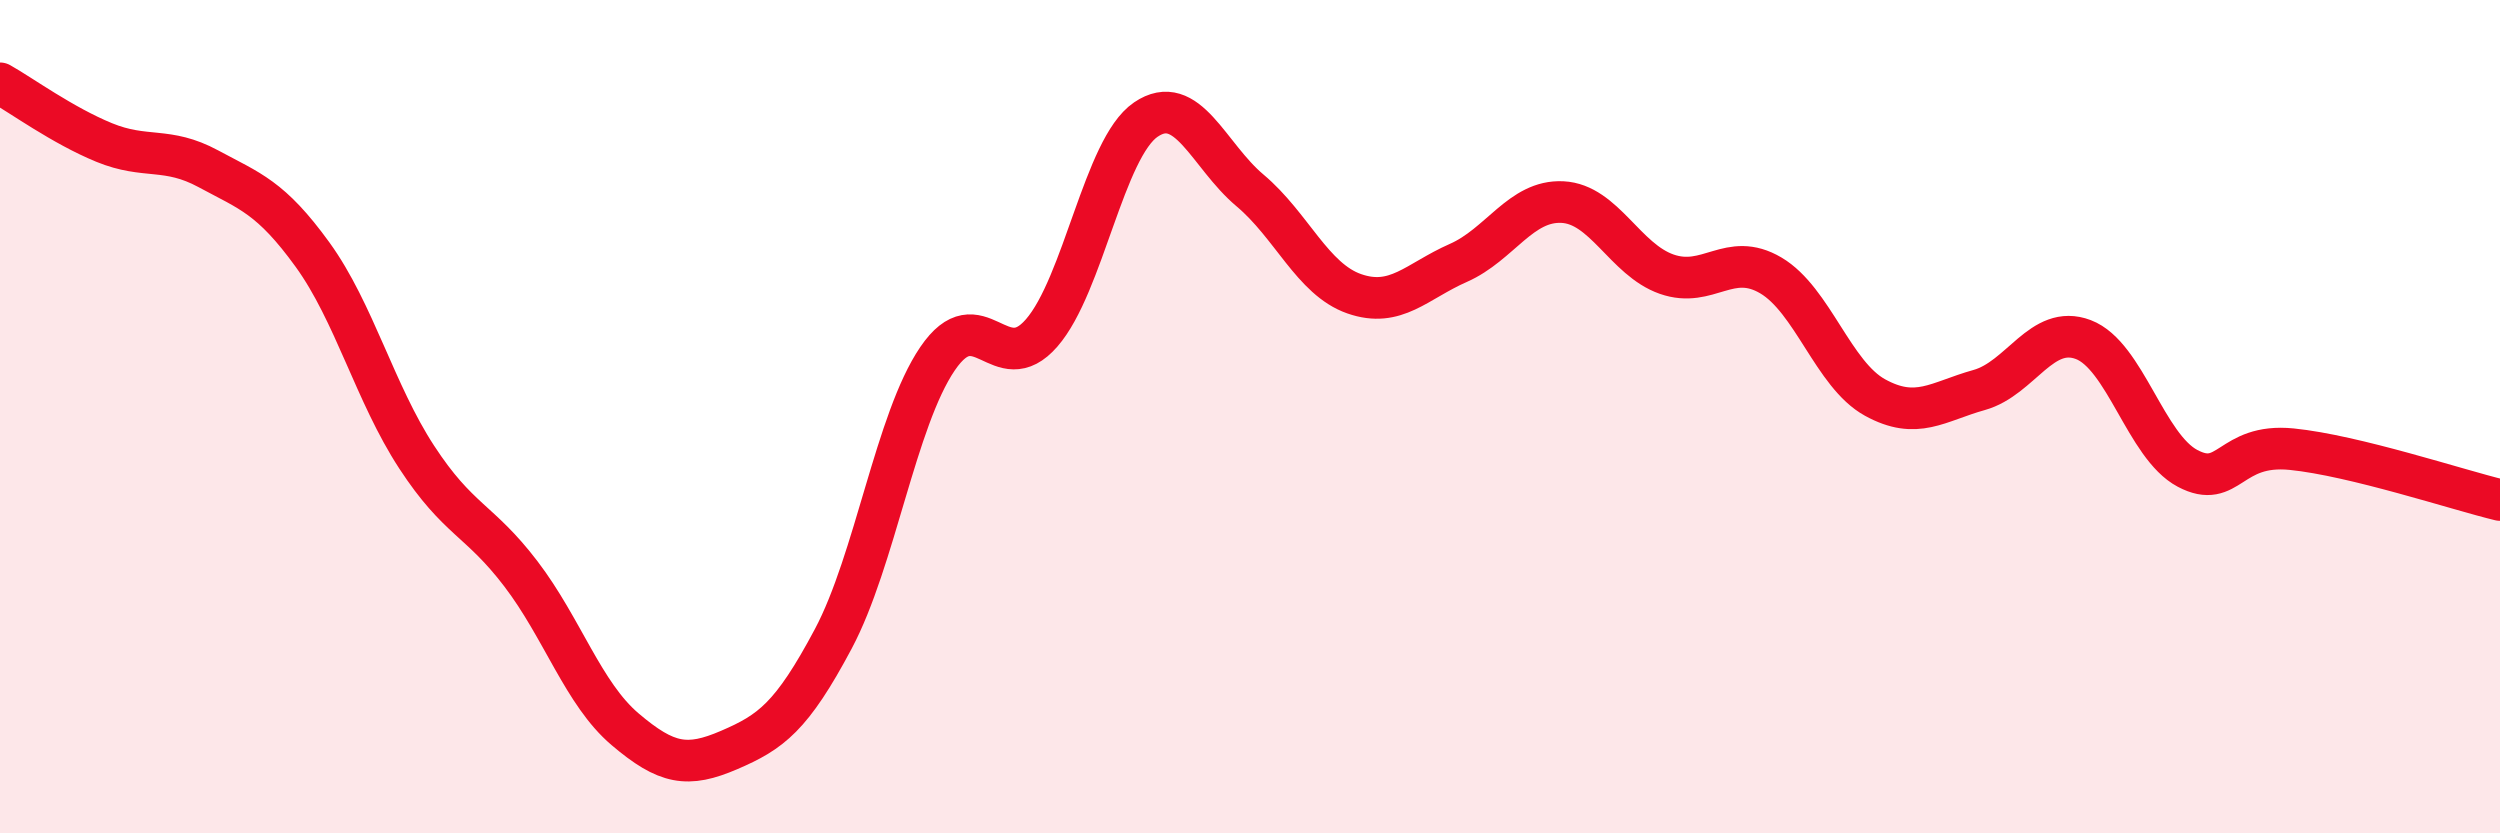 
    <svg width="60" height="20" viewBox="0 0 60 20" xmlns="http://www.w3.org/2000/svg">
      <path
        d="M 0,2 C 0.5,2.28 1.5,3.01 2.5,3.42 C 3.5,3.83 4,3.51 5,4.05 C 6,4.59 6.5,4.73 7.5,6.11 C 8.5,7.49 9,9.44 10,10.97 C 11,12.5 11.5,12.46 12.5,13.77 C 13.5,15.08 14,16.65 15,17.5 C 16,18.35 16.5,18.43 17.5,18 C 18.5,17.57 19,17.21 20,15.33 C 21,13.45 21.5,10.08 22.5,8.61 C 23.5,7.14 24,9.14 25,7.99 C 26,6.84 26.5,3.55 27.5,2.87 C 28.5,2.19 29,3.73 30,4.57 C 31,5.41 31.5,6.7 32.5,7.05 C 33.5,7.4 34,6.75 35,6.31 C 36,5.87 36.5,4.8 37.5,4.85 C 38.5,4.9 39,6.23 40,6.58 C 41,6.93 41.5,6.02 42.5,6.61 C 43.5,7.2 44,8.99 45,9.54 C 46,10.09 46.5,9.64 47.5,9.36 C 48.5,9.08 49,7.77 50,8.15 C 51,8.53 51.5,10.71 52.5,11.24 C 53.5,11.77 53.5,10.63 55,10.78 C 56.5,10.93 59,11.76 60,12L60 20L0 20Z"
        fill="#EB0A25"
        opacity="0.1"
        stroke-linecap="round"
        stroke-linejoin="round"
      />
      <path
        d="M 0,2 C 0.5,2.28 1.5,3.01 2.5,3.42 C 3.5,3.83 4,3.51 5,4.05 C 6,4.59 6.5,4.73 7.5,6.11 C 8.5,7.49 9,9.44 10,10.97 C 11,12.5 11.5,12.46 12.5,13.77 C 13.5,15.08 14,16.65 15,17.5 C 16,18.35 16.5,18.43 17.5,18 C 18.5,17.57 19,17.21 20,15.33 C 21,13.45 21.5,10.08 22.5,8.61 C 23.5,7.14 24,9.14 25,7.99 C 26,6.84 26.5,3.55 27.5,2.87 C 28.5,2.19 29,3.73 30,4.57 C 31,5.41 31.5,6.7 32.5,7.05 C 33.5,7.4 34,6.75 35,6.31 C 36,5.87 36.5,4.8 37.5,4.85 C 38.5,4.9 39,6.23 40,6.58 C 41,6.93 41.5,6.02 42.5,6.61 C 43.5,7.2 44,8.99 45,9.54 C 46,10.09 46.5,9.64 47.5,9.36 C 48.5,9.08 49,7.77 50,8.15 C 51,8.53 51.5,10.71 52.5,11.24 C 53.5,11.77 53.5,10.63 55,10.78 C 56.5,10.93 59,11.76 60,12"
        stroke="#EB0A25"
        stroke-width="1"
        fill="none"
        stroke-linecap="round"
        stroke-linejoin="round"
      />
    </svg>
  
